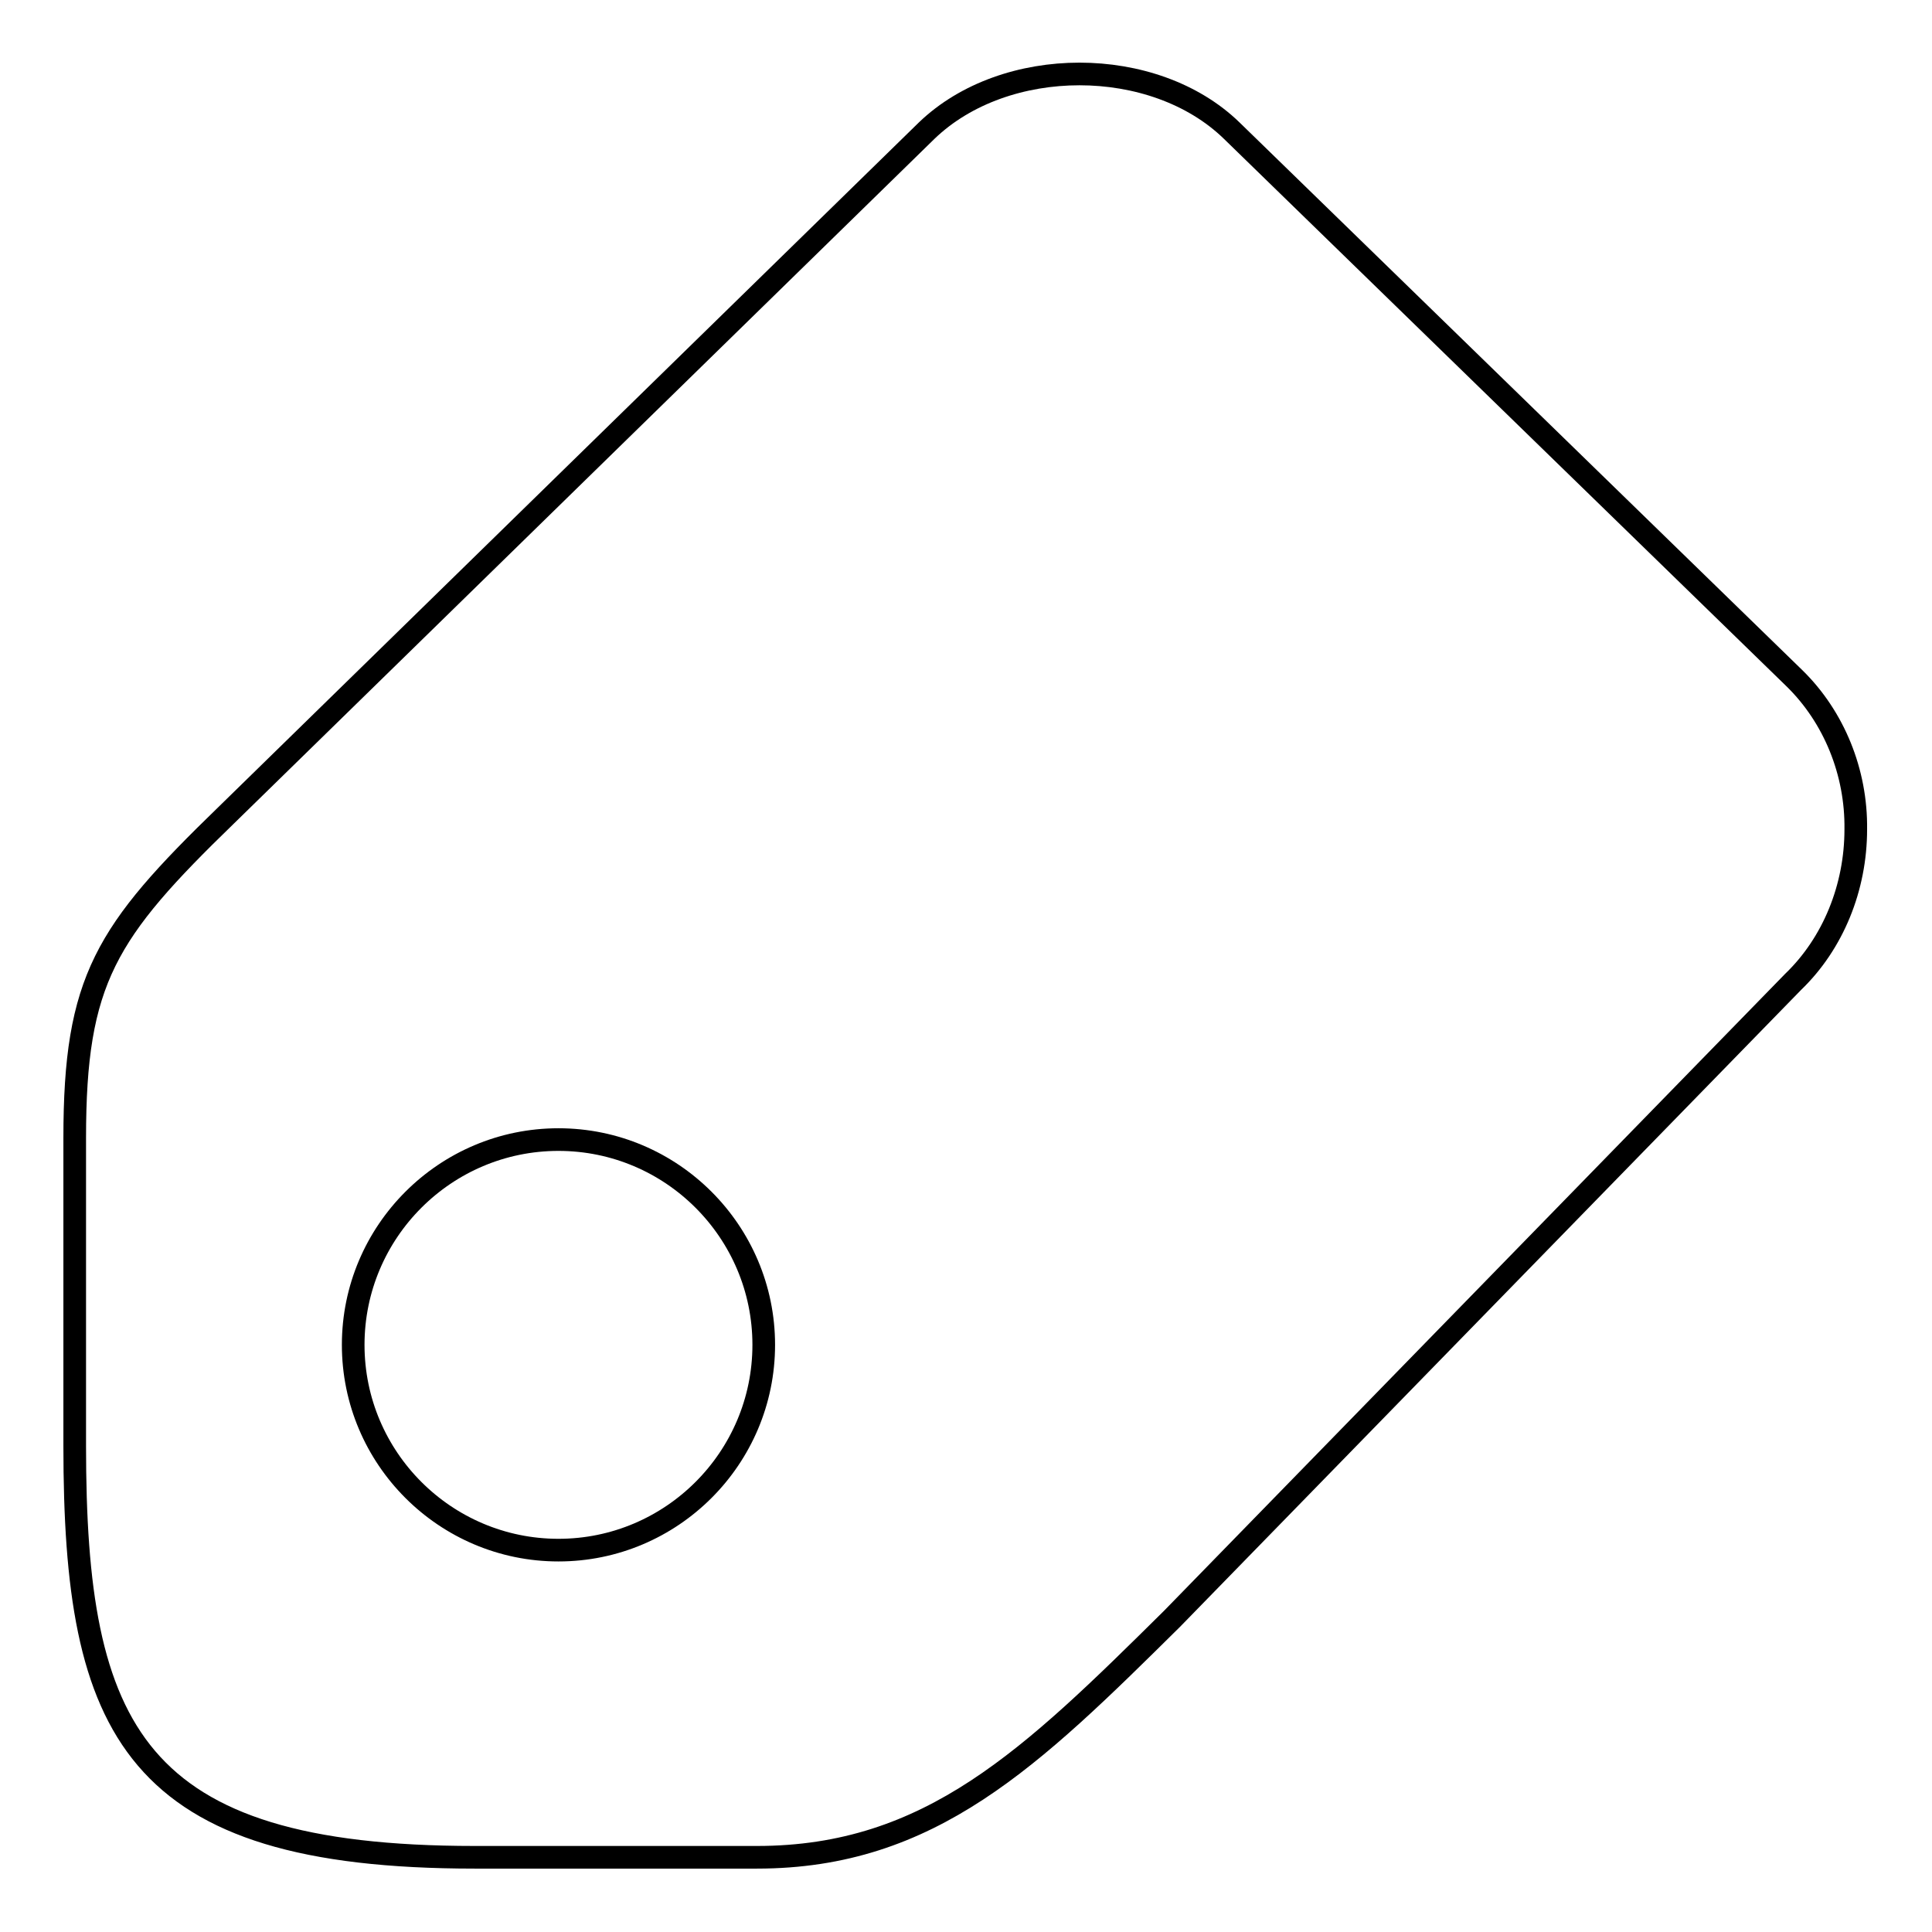 <?xml version="1.0" encoding="utf-8"?>
<!-- Svg Vector Icons : http://www.onlinewebfonts.com/icon -->
<!DOCTYPE svg PUBLIC "-//W3C//DTD SVG 1.1//EN" "http://www.w3.org/Graphics/SVG/1.1/DTD/svg11.dtd">
<svg version="1.1" xmlns="http://www.w3.org/2000/svg" xmlns:xlink="http://www.w3.org/1999/xlink" x="0px" y="0px" viewBox="0 0 256 256" enable-background="new 0 0 256 256" xml:space="preserve">
<g> <path stroke-width="3" fill-opacity="0" stroke="#000000"  d="M237.8,89.9l-74.6-72.6c-10.3-10-30-10-40.4,0l-92.8,90.7c-16,15.5-20.1,21.8-20.1,42.8v40.8 c0,37.7,7.7,54.5,53,54.5h37.4c23,0,36.4-13.2,55-31.6l82.3-84.4c5.3-5.1,8.3-12.5,8.3-20.2C246,102.3,243,95,237.8,89.9z  M74,205.4c-15,0-27.2-12.2-27.2-27.2c0-15,12.2-27.2,27.2-27.2s27.2,12.2,27.2,27.2C101.2,193.2,89,205.4,74,205.4z"/></g>
</svg>